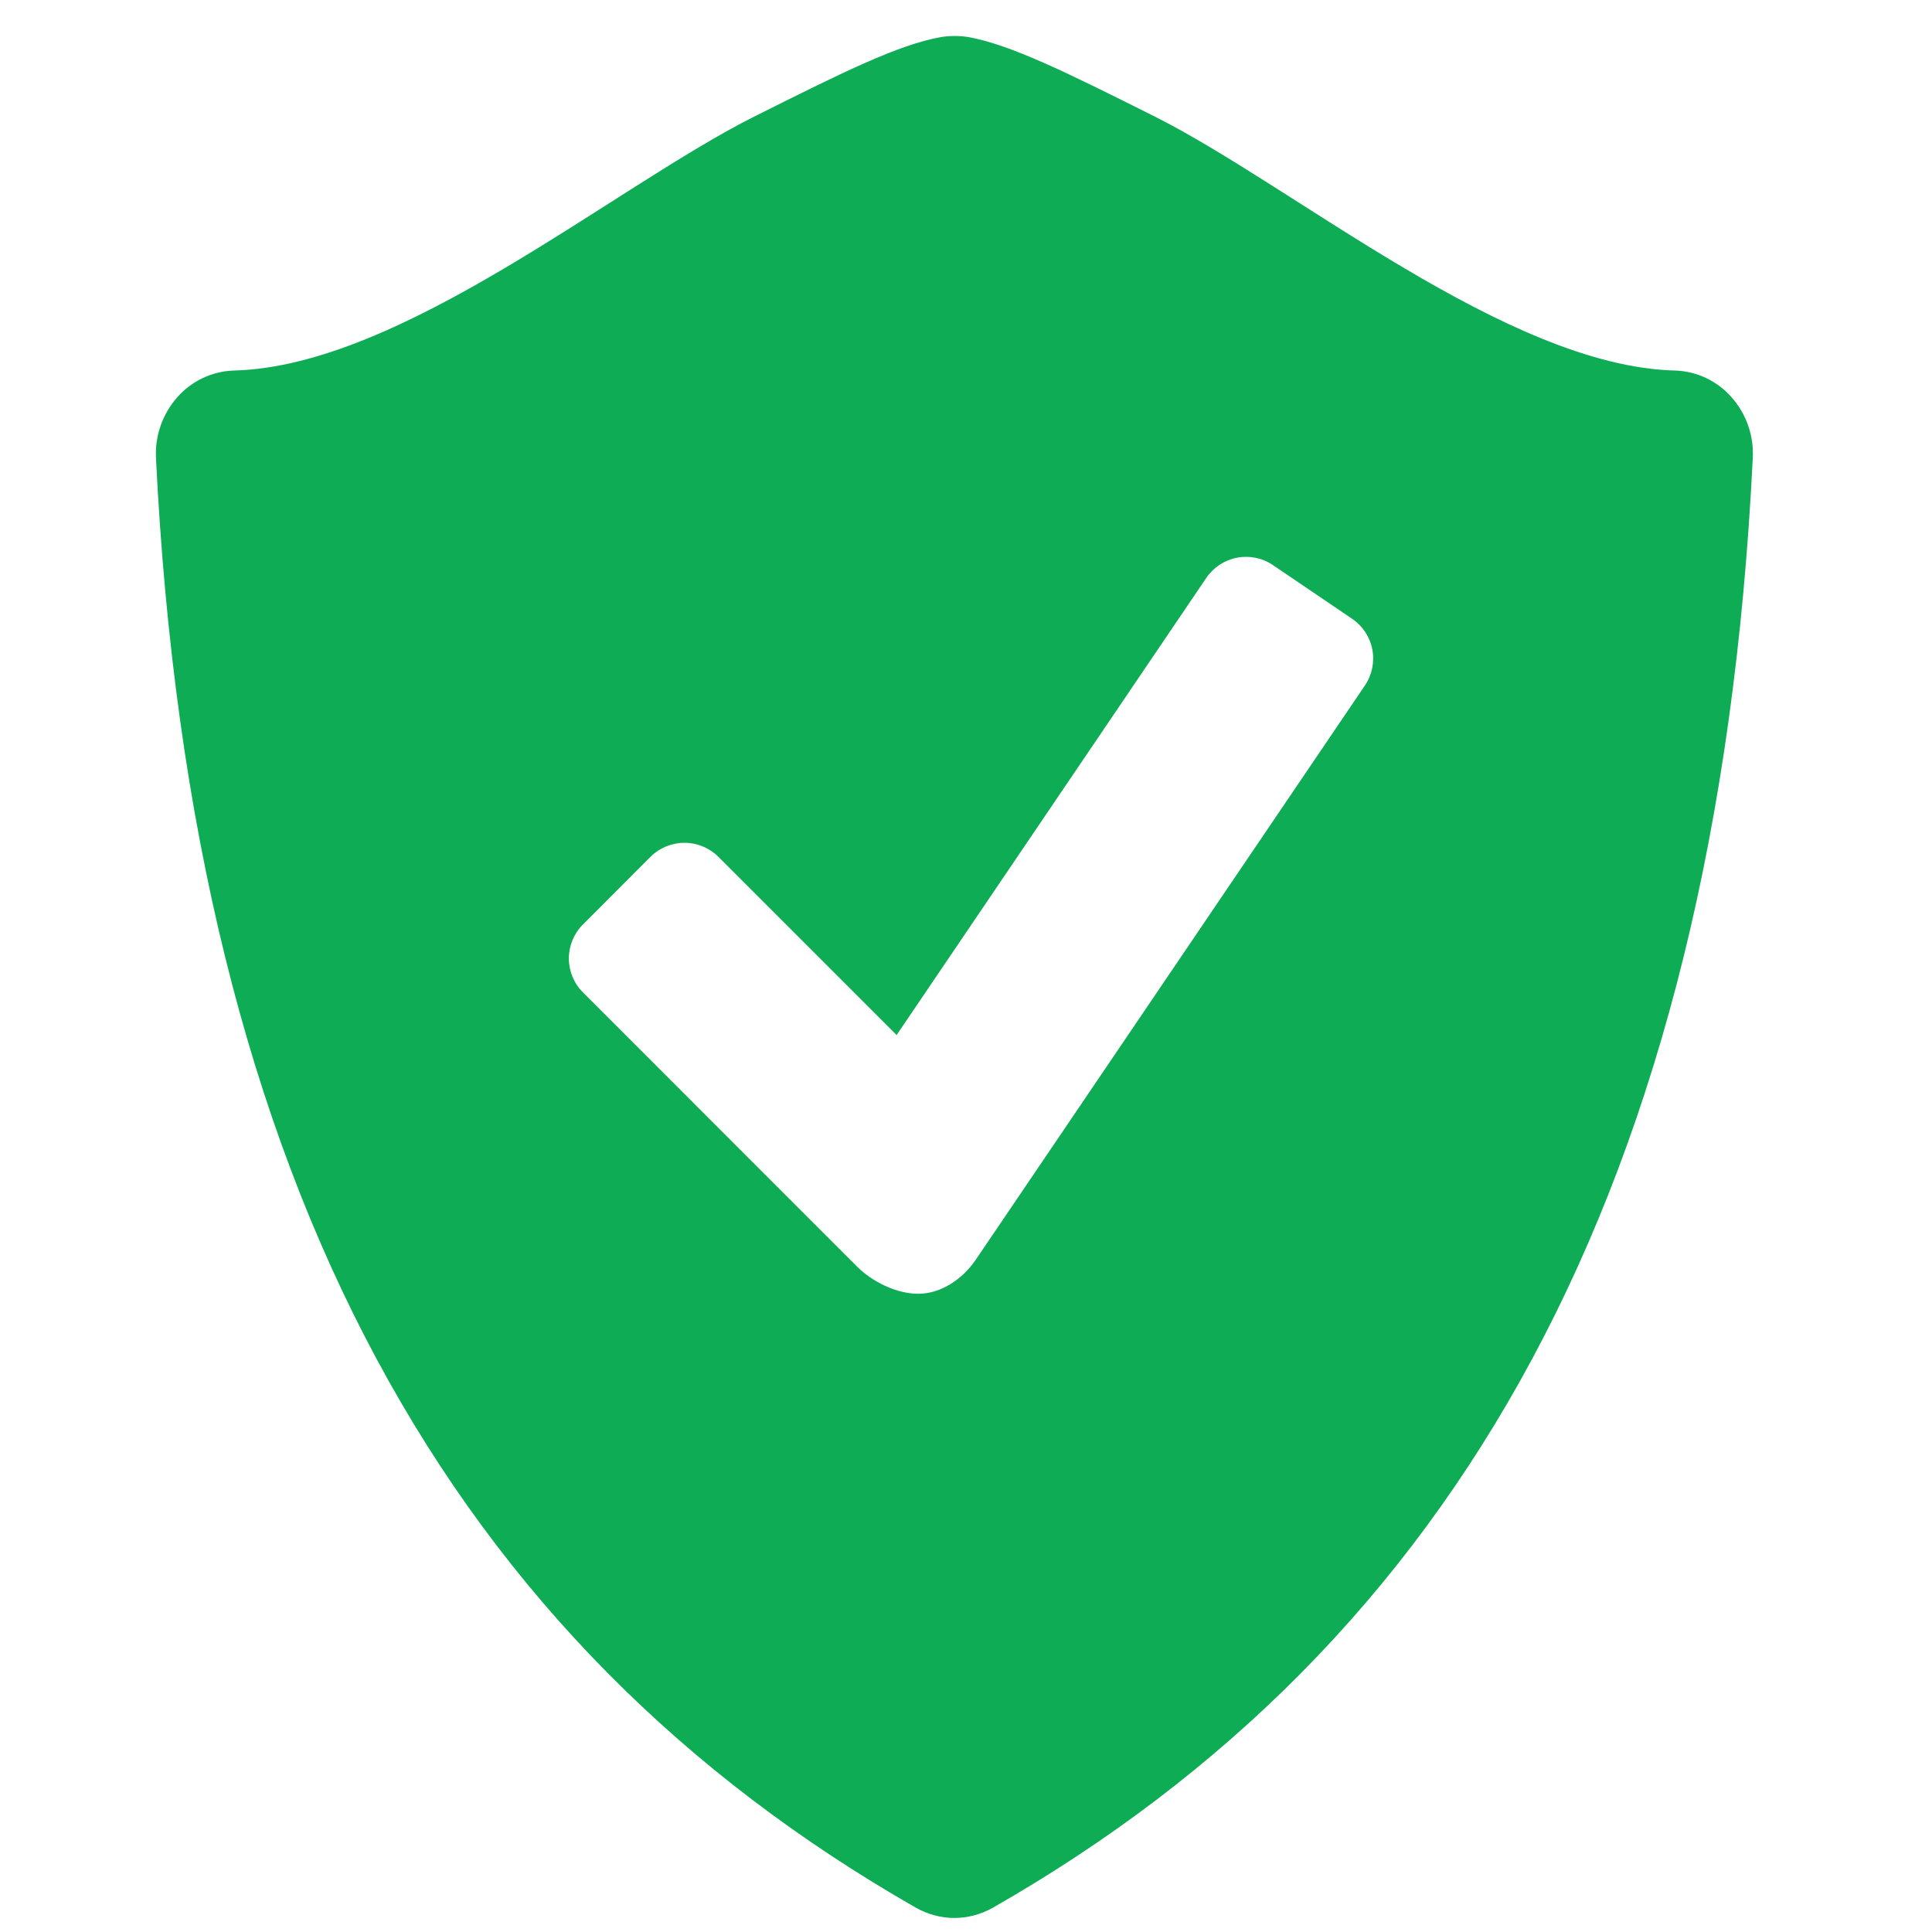 <svg width="61" height="61" viewBox="0 0 61 61" fill="none" xmlns="http://www.w3.org/2000/svg">
<g clip-path="url(#clip0_1061_2994)">
<path d="M54.672 12.543C54.447 12.287 54.172 12.079 53.864 11.934C53.555 11.789 53.22 11.708 52.879 11.699C47.583 11.56 40.881 5.897 36.451 3.675C33.714 2.306 31.907 1.404 30.55 1.166C30.274 1.126 29.994 1.127 29.719 1.169C28.362 1.406 26.555 2.309 23.821 3.677C19.39 5.897 12.688 11.56 7.392 11.699C7.051 11.709 6.716 11.789 6.407 11.934C6.098 12.08 5.822 12.287 5.597 12.543C5.129 13.072 4.888 13.763 4.925 14.468C6.063 37.598 14.359 51.912 28.916 60.232C29.294 60.446 29.714 60.557 30.132 60.557C30.55 60.557 30.97 60.446 31.351 60.232C45.907 51.912 54.201 37.598 55.341 14.468C55.38 13.763 55.14 13.072 54.672 12.543ZM43.097 21.64L30.813 39.767C30.372 40.418 29.68 40.849 28.994 40.849C28.307 40.849 27.543 40.473 27.061 39.991L18.402 31.33C18.119 31.046 17.961 30.662 17.961 30.262C17.961 29.861 18.119 29.477 18.402 29.193L20.541 27.049C20.826 26.768 21.21 26.61 21.61 26.61C22.01 26.61 22.394 26.768 22.678 27.049L28.309 32.68L38.091 18.241C38.318 17.91 38.666 17.683 39.059 17.608C39.453 17.533 39.86 17.617 40.191 17.842L42.695 19.54C43.026 19.766 43.254 20.114 43.329 20.507C43.404 20.901 43.321 21.308 43.097 21.64Z" fill="#0DAC55"/>
</g>
<defs>
<clipPath id="clip0_1061_2994">
<rect width="60" height="60" fill="white" transform="translate(0.134 0.941)"/>
</clipPath>
</defs>
</svg>
